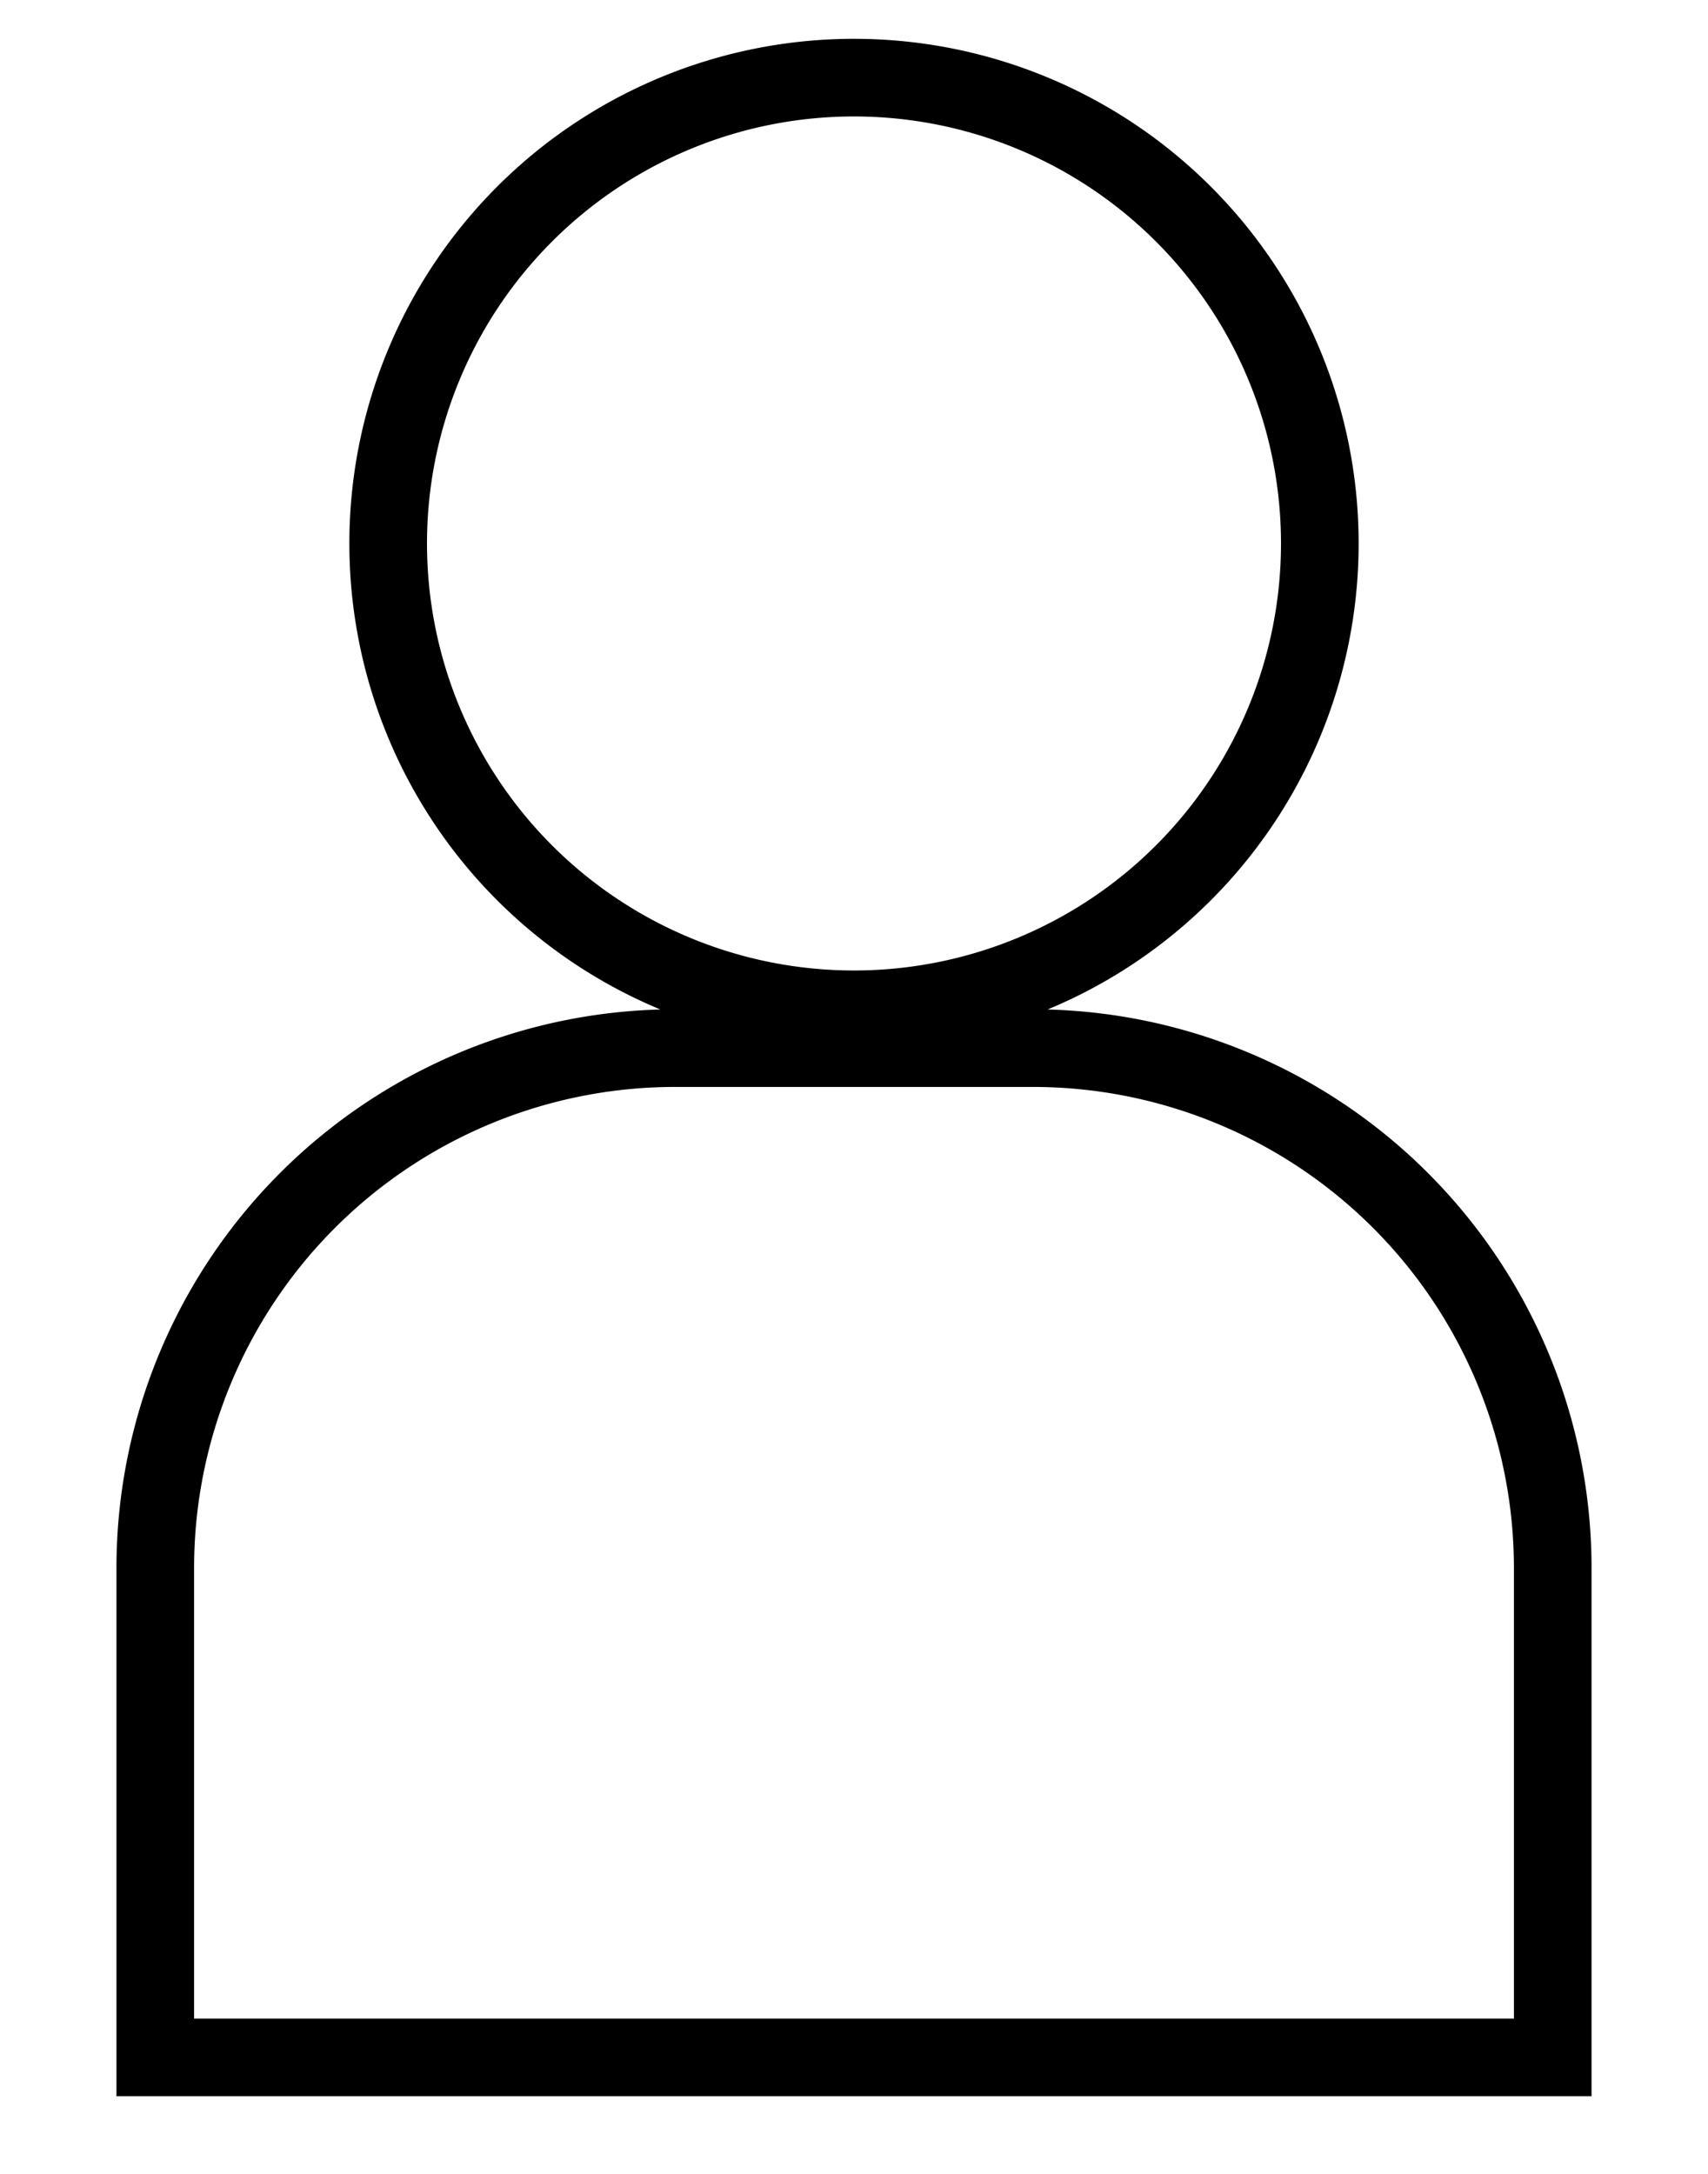 <svg width="22" height="28" viewBox="0 0 22 28" xmlns="http://www.w3.org/2000/svg">
    <g stroke="#000" fill="none" fill-rule="evenodd">
        <path d="M17 7A6 6 0 1 1 5 7a6 6 0 0 1 12 0zM2 26.5h18v-6.303a6.697 6.697 0 0 0-6.697-6.697H8.697A6.697 6.697 0 0 0 2 20.197V26.5z"/>
    </g>
</svg>
